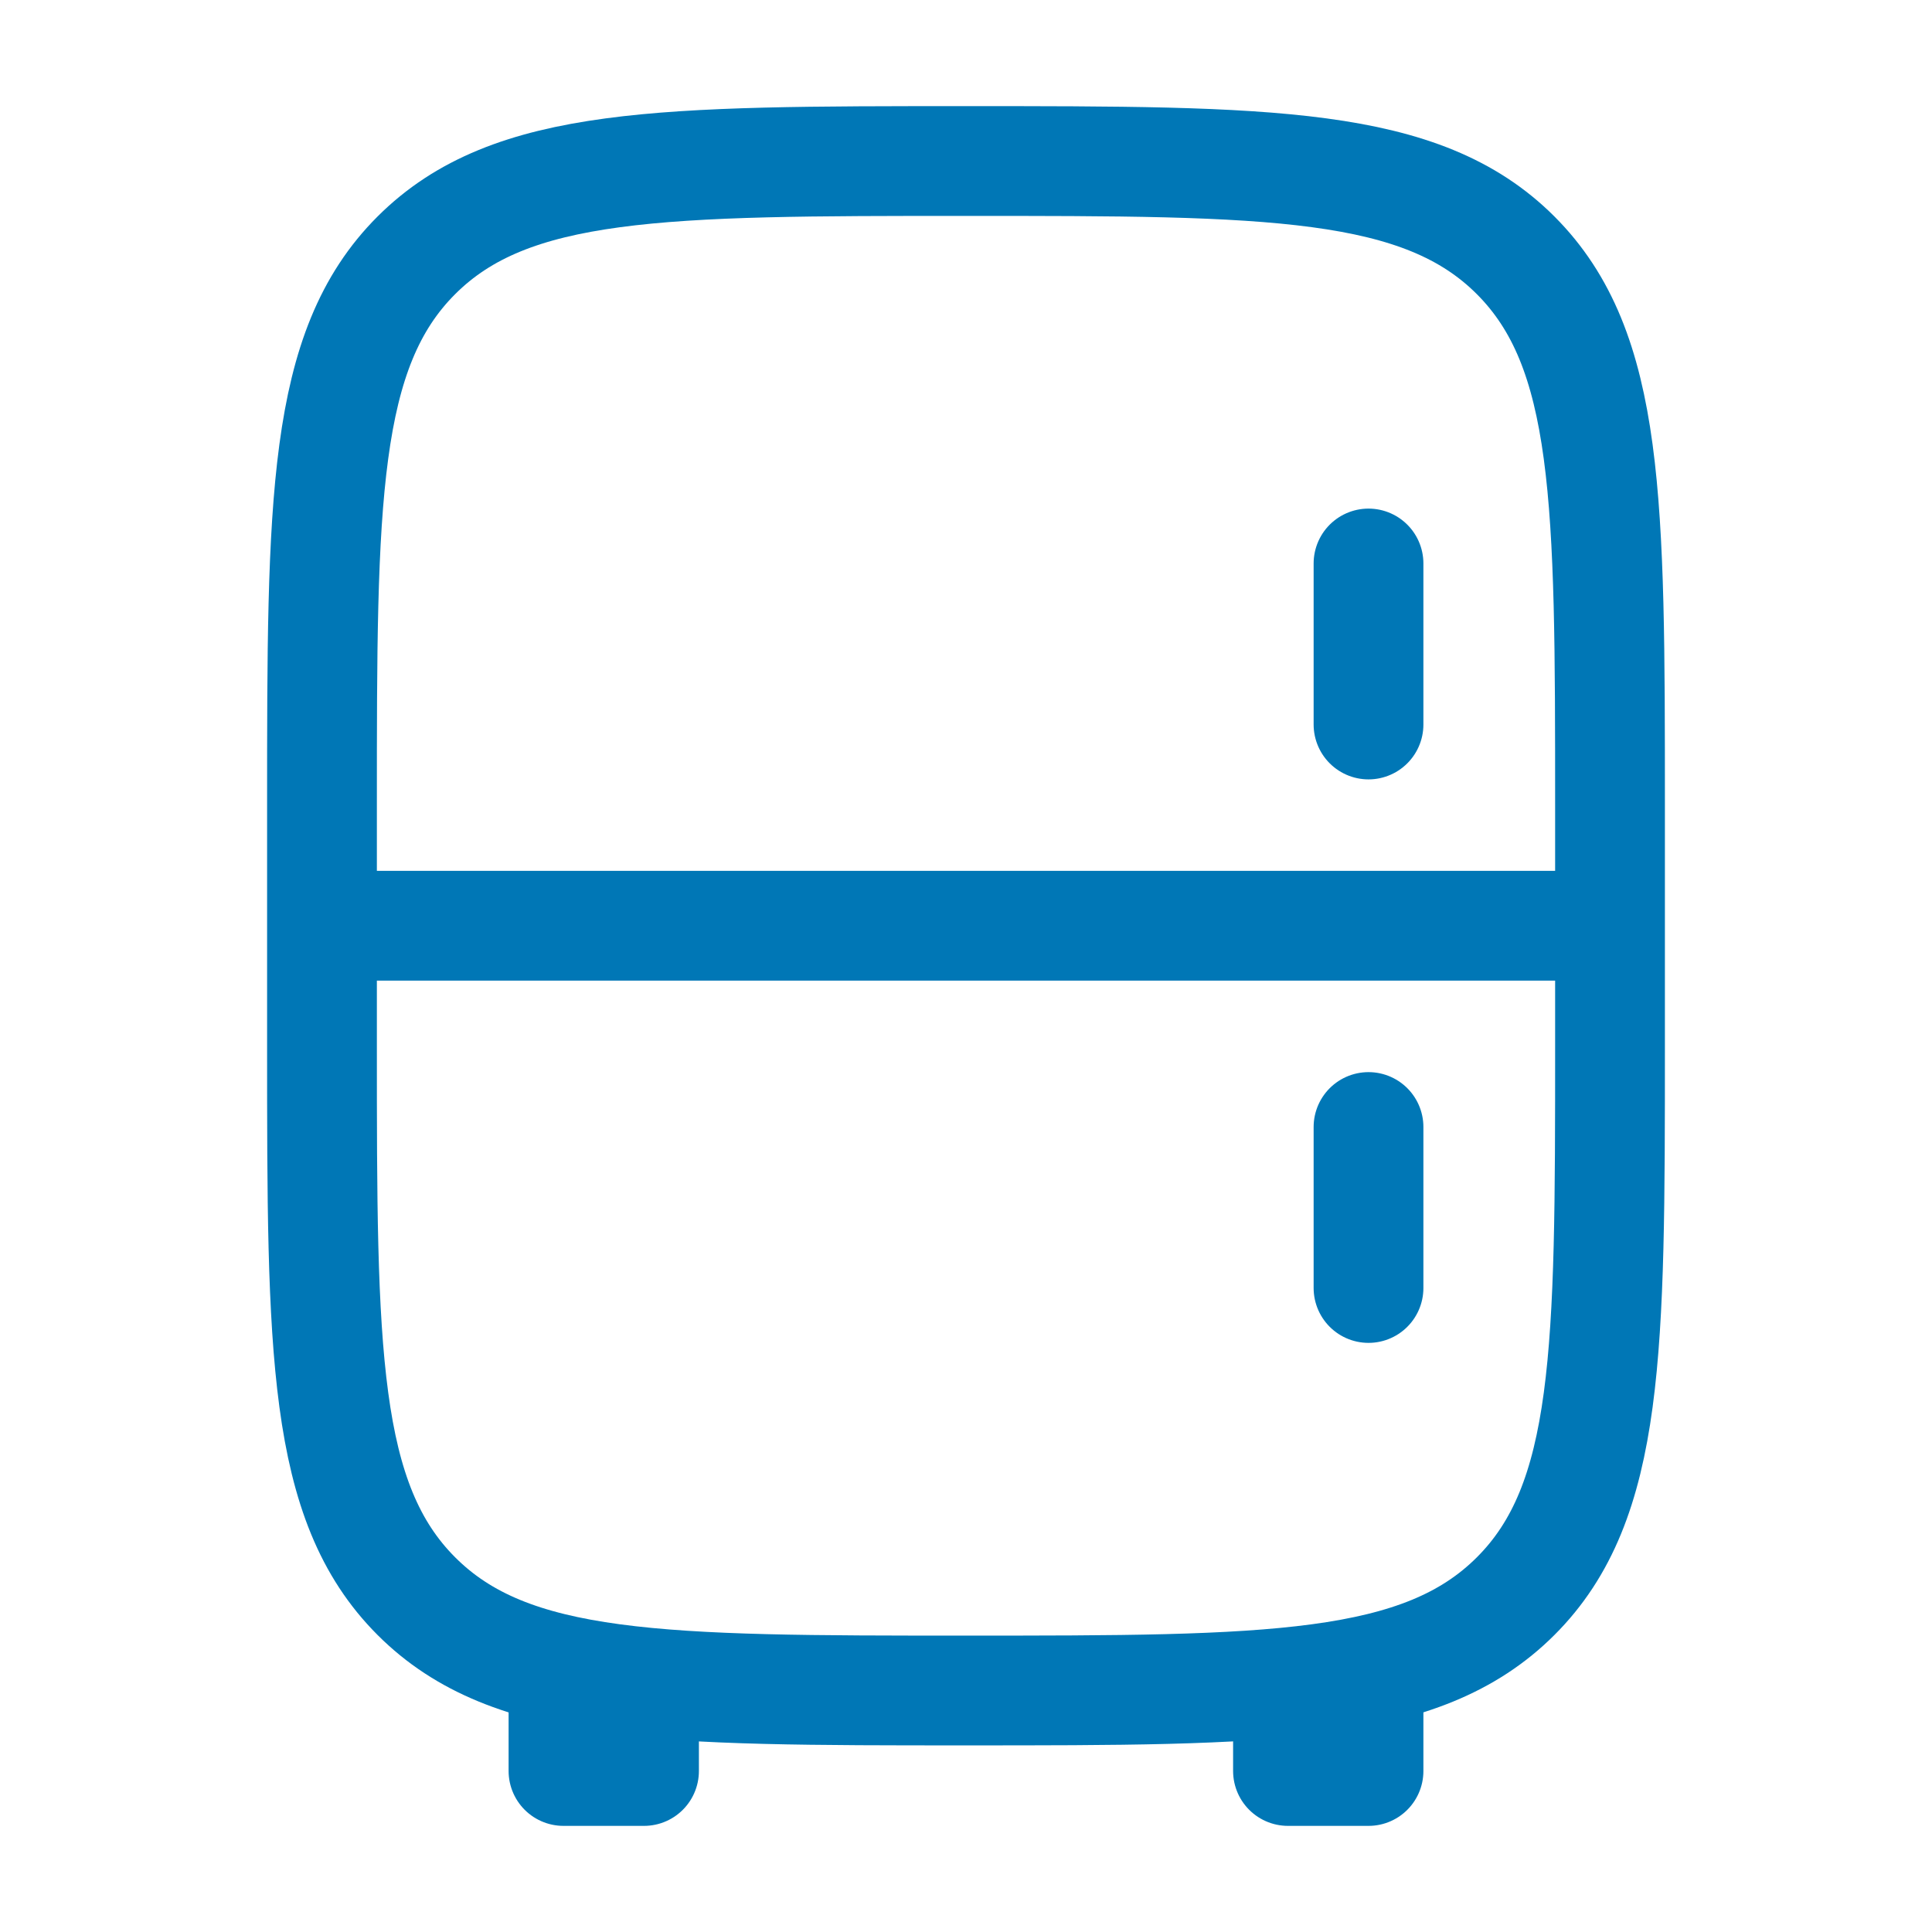 <svg width="44" height="44" viewBox="0 0 44 44" fill="none" xmlns="http://www.w3.org/2000/svg">
<path d="M7.333 18.333C7.333 11.42 7.333 7.962 9.482 5.815C11.631 3.668 15.086 3.667 22 3.667C28.913 3.667 32.371 3.667 34.518 5.815C36.665 7.964 36.667 11.42 36.667 18.333V23.833C36.667 30.747 36.667 34.205 34.518 36.351C32.369 38.498 28.913 38.5 22 38.5C15.086 38.5 11.629 38.5 9.482 36.351C7.335 34.203 7.333 30.747 7.333 23.833V18.333Z" stroke="#0077B6" stroke-width="2.5"/>
<path d="M31.167 38.5V40.333H29.333V38.5M14.667 38.5V40.333H12.833V38.5" stroke="#0077B6" stroke-width="2.5" stroke-linejoin="round"/>
<path d="M36.667 21.083H7.333" stroke="#0077B6" stroke-width="2.5"/>
<path d="M31.167 12.833V16.5M31.167 25.667V29.333" stroke="#0077B6" stroke-width="2.5" stroke-linecap="round"/>
</svg>
